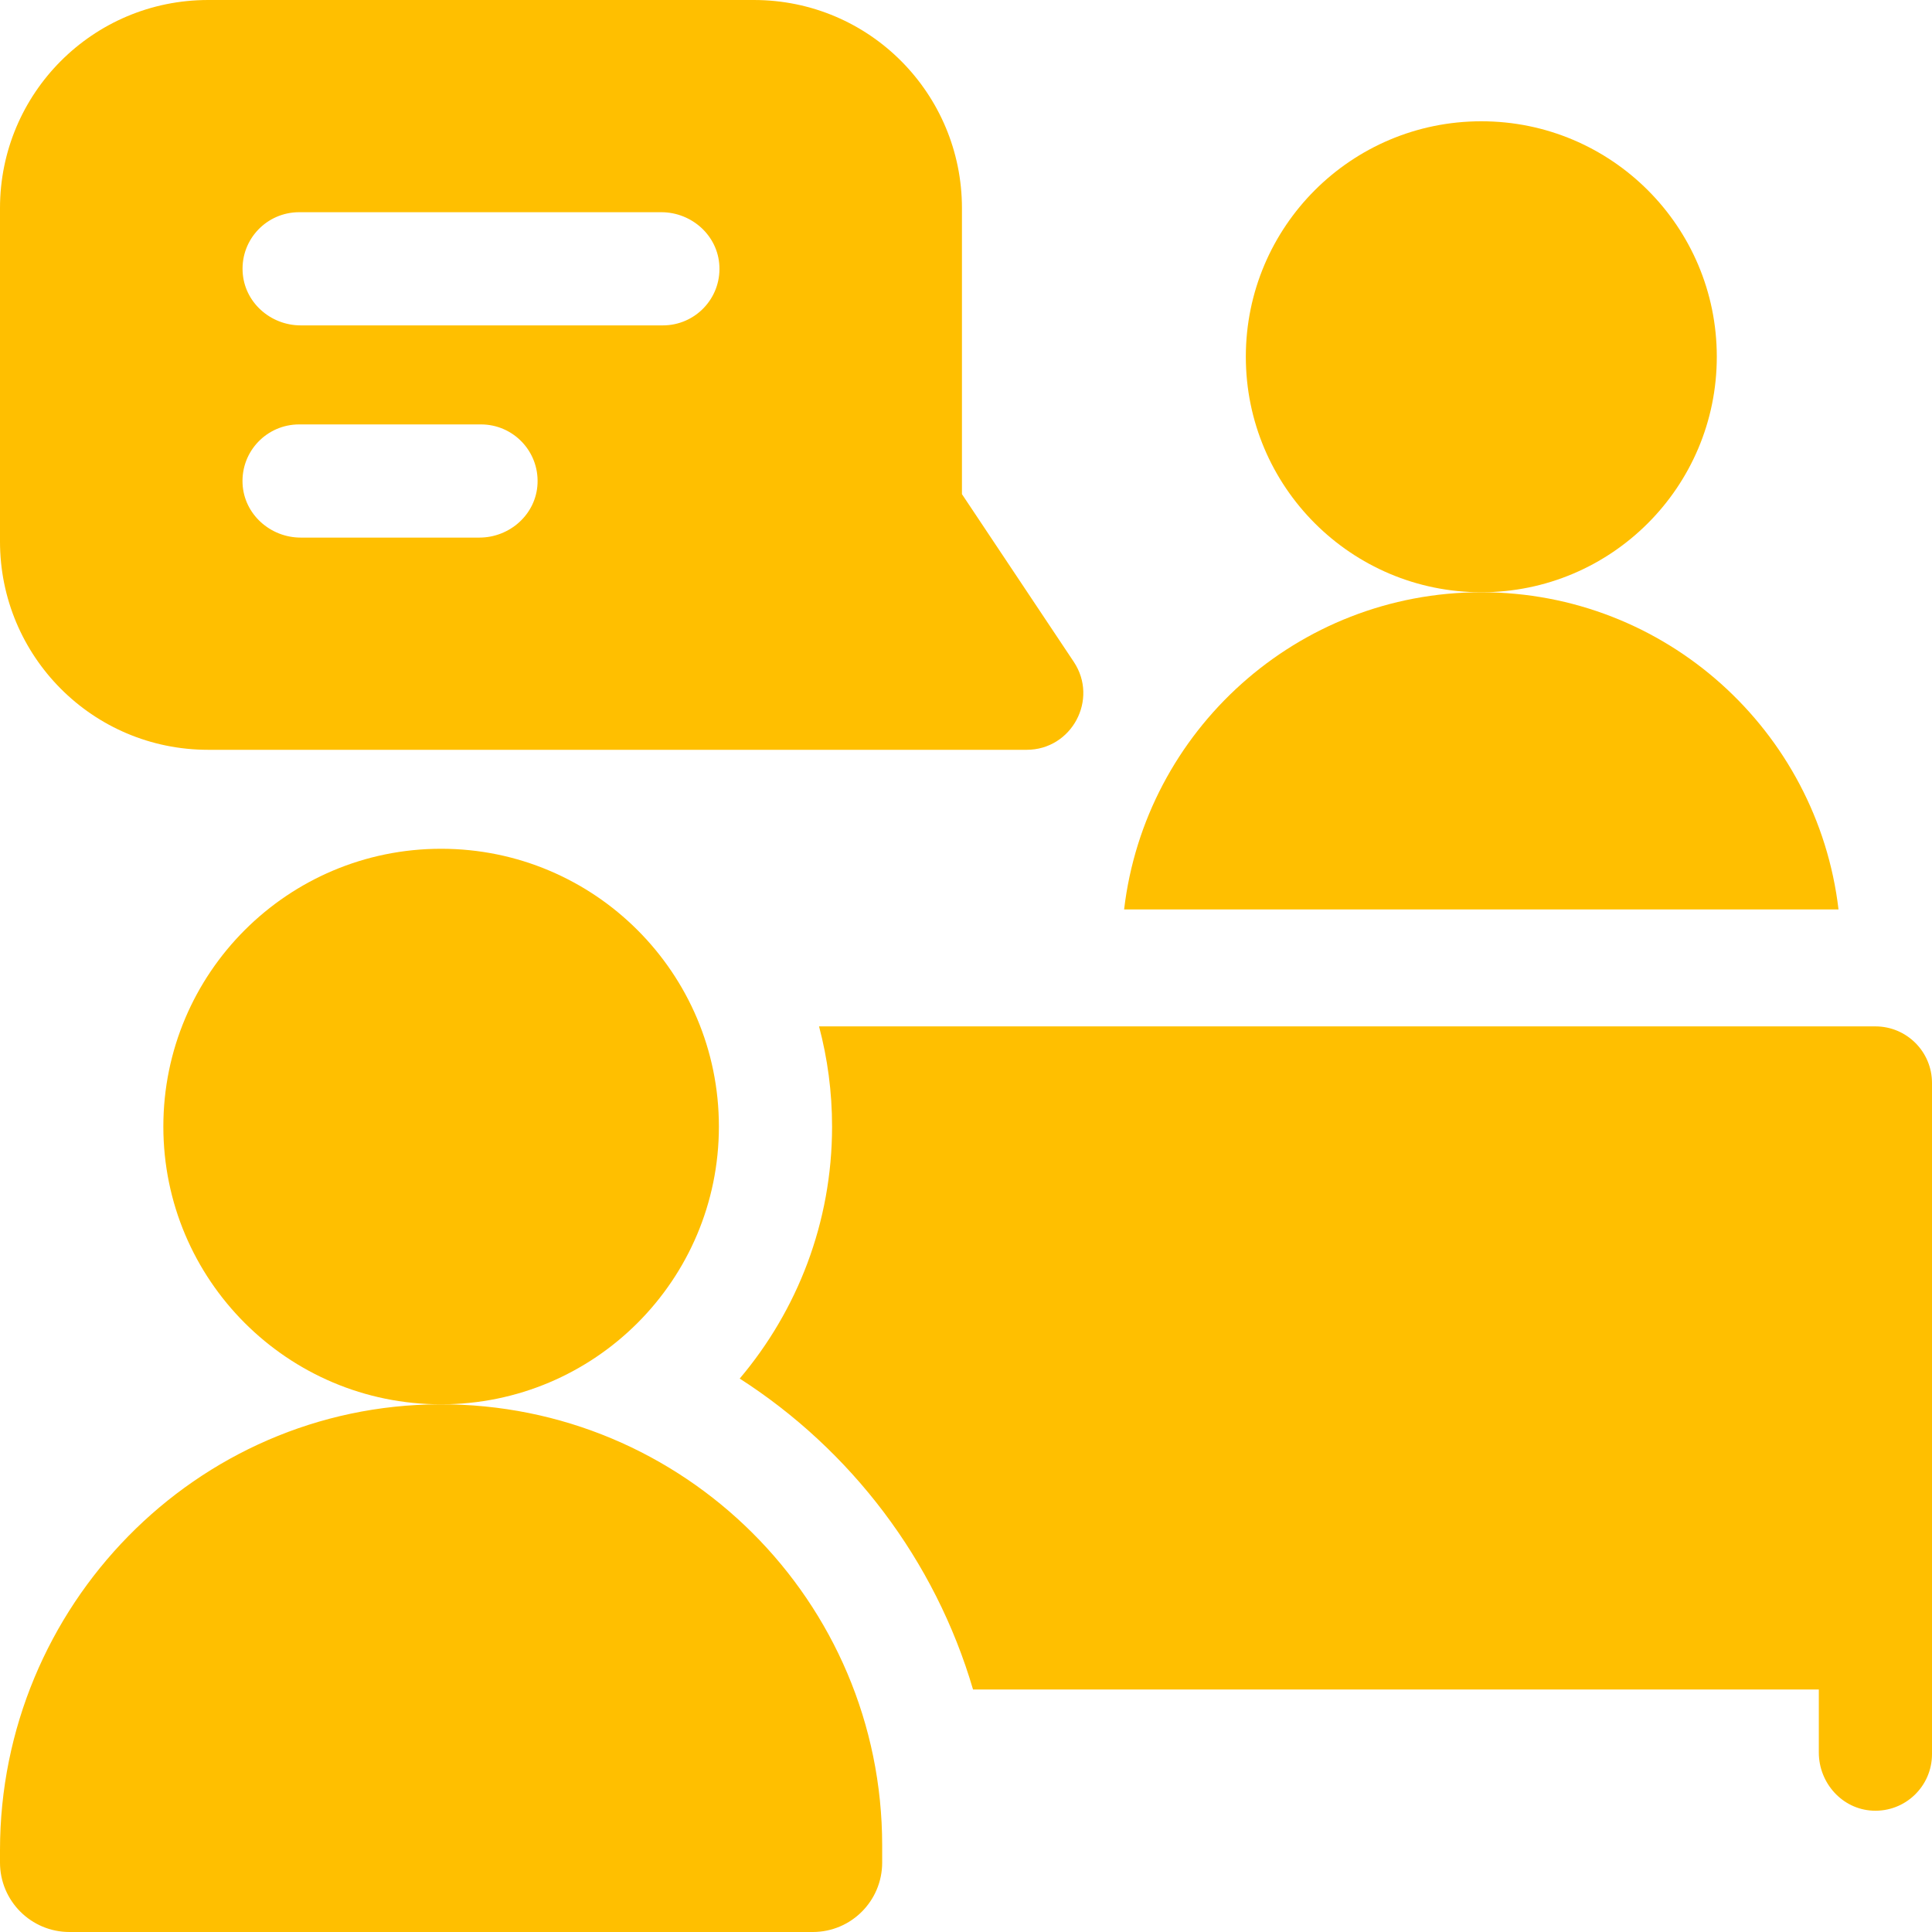 <svg width="31" height="31" viewBox="0 0 31 31" fill="none" xmlns="http://www.w3.org/2000/svg">
<g clip-path="url(#clip0_42_304)">
<path d="M27.547 5.724C27.547 7.811 25.856 9.503 23.769 9.503C21.682 9.503 19.99 7.811 19.99 5.724C19.99 3.637 21.682 1.946 23.769 1.946C25.856 1.946 27.547 3.637 27.547 5.724Z" fill="#FFBF00"/>
<path d="M17.229 10.619L15.435 7.929V3.34C15.435 1.509 13.958 0 12.095 0H3.34C1.487 0 0 1.5 0 3.34V8.69C0 10.526 1.482 12.031 3.34 12.031H16.473C17.197 12.031 17.631 11.222 17.229 10.619ZM7.692 8.626H4.825C4.336 8.626 3.915 8.25 3.892 7.761C3.868 7.239 4.283 6.81 4.8 6.81H7.718C8.233 6.81 8.649 7.239 8.625 7.761C8.603 8.25 8.182 8.626 7.692 8.626ZM10.636 5.221H4.825C4.336 5.221 3.916 4.846 3.893 4.357C3.867 3.836 4.283 3.405 4.8 3.405H10.611C11.1 3.405 11.521 3.781 11.543 4.27C11.568 4.791 11.152 5.221 10.636 5.221Z" fill="#FFBF00"/>
<path d="M7.053 22.533C3.141 22.546 0 25.775 0 29.687V29.886C0 30.501 0.499 31 1.114 31H13.042C13.657 31 14.155 30.501 14.155 29.886V29.61C14.155 25.693 10.973 22.519 7.053 22.533Z" fill="#FFBF00"/>
<path d="M11.535 18.076C11.535 20.537 9.54 22.533 7.078 22.533C4.617 22.533 2.621 20.537 2.621 18.076C2.621 15.614 4.617 13.619 7.078 13.619C9.54 13.619 11.535 15.614 11.535 18.076Z" fill="#FFBF00"/>
<path d="M29.5 14.592H18.037C18.375 11.726 20.812 9.503 23.769 9.503C26.725 9.503 29.162 11.726 29.5 14.592Z" fill="#FFBF00"/>
<path d="M30.092 16.469C30.593 16.469 31 16.875 31 17.377V28.146C31 28.662 30.57 29.078 30.048 29.053C29.56 29.03 29.184 28.61 29.184 28.12V27.109H15.613C15.003 25.031 13.653 23.265 11.869 22.12C12.793 21.027 13.351 19.615 13.351 18.076C13.351 17.52 13.278 16.982 13.142 16.469H30.092Z" fill="#FFBF00"/>
</g>
<defs>
<clipPath id="clip0_42_304">
<rect width="31" height="31" fill="white"/>
</clipPath>
</defs>
</svg>
